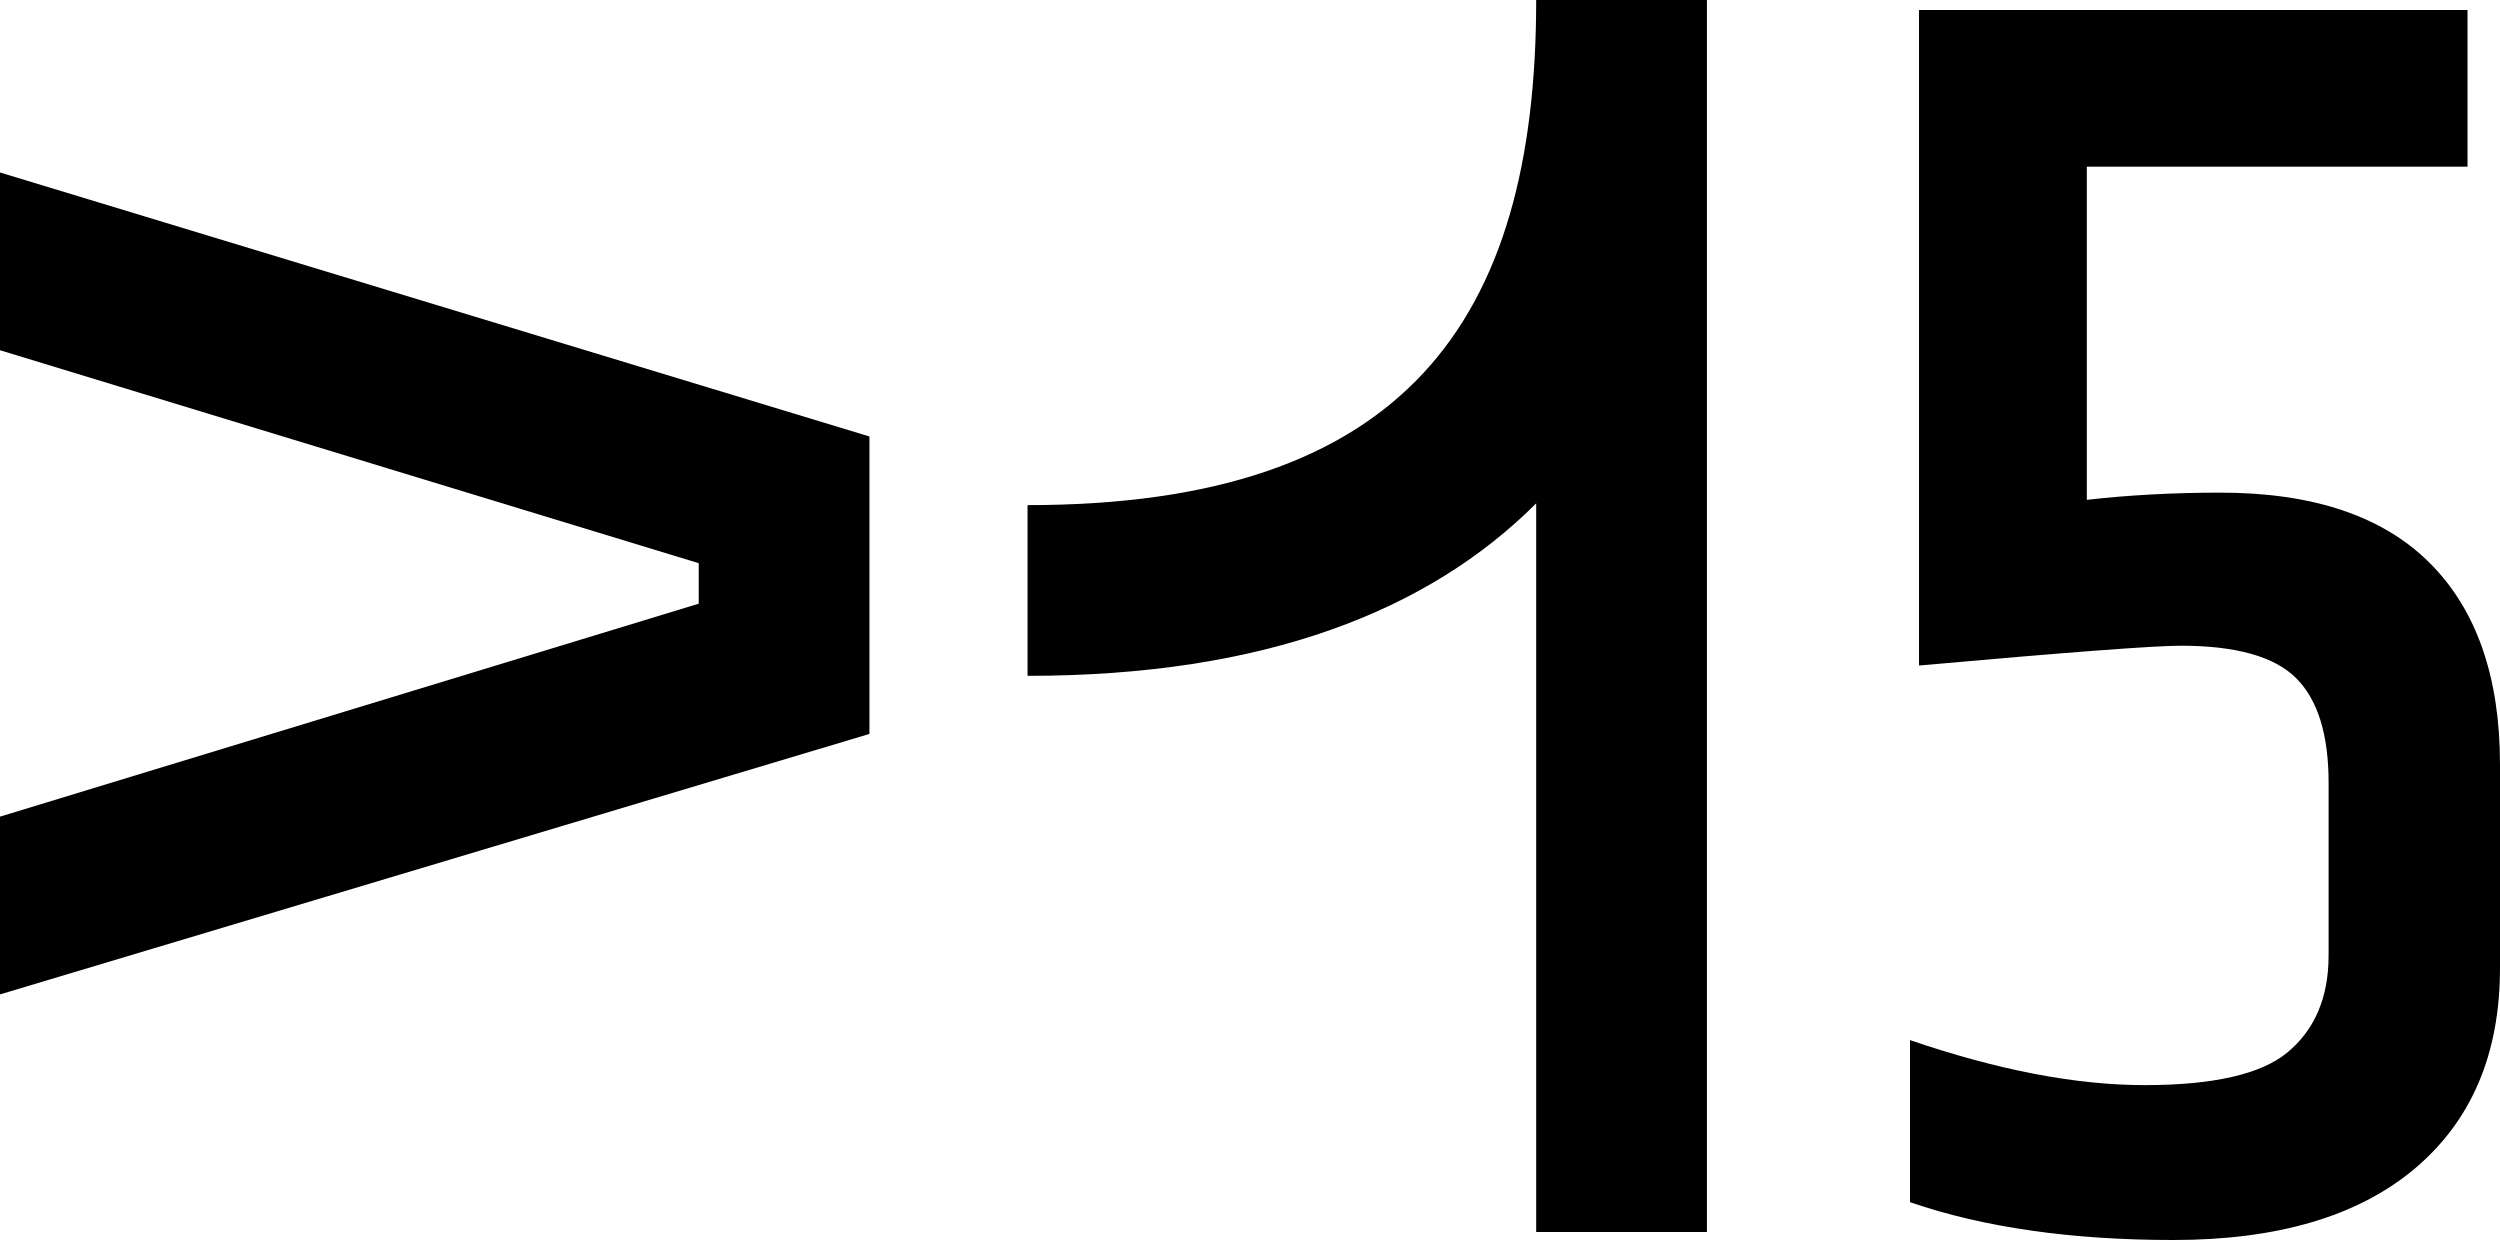 <?xml version="1.0" encoding="UTF-8"?> <svg xmlns="http://www.w3.org/2000/svg" width="250" height="124" viewBox="0 0 250 124" fill="none"><path d="M0 99.44L86.944 73.392V43.648L0 17.248V35.024L69.872 56.32V60.368L0 81.664V99.44Z" fill="black"></path><path d="M102.755 67.584C126.515 67.584 142.883 61.072 153.619 50.336V123.2H170.691V0H153.619C153.619 32.208 140.419 50.512 102.755 50.512V67.584Z" fill="black"></path><path d="M191.902 1H246.752V16.668H208.682V49.984C212.892 49.504 217.343 49.264 222.034 49.264C231.296 49.264 238.272 51.605 242.963 56.287C247.654 60.969 250 67.692 250 76.457V96.807C250 105.451 247.113 112.174 241.339 116.977C235.686 121.659 227.687 124 217.343 124C207.118 124 198.337 122.739 191 120.218V104.01C199.781 107.012 207.599 108.512 214.456 108.512C221.312 108.512 226.063 107.432 228.709 105.271C231.476 102.99 232.859 99.748 232.859 95.546V78.258C232.859 73.455 231.777 69.974 229.612 67.813C227.446 65.651 223.597 64.571 218.064 64.571C215.418 64.571 206.697 65.231 191.902 66.552V1Z" fill="black"></path></svg> 